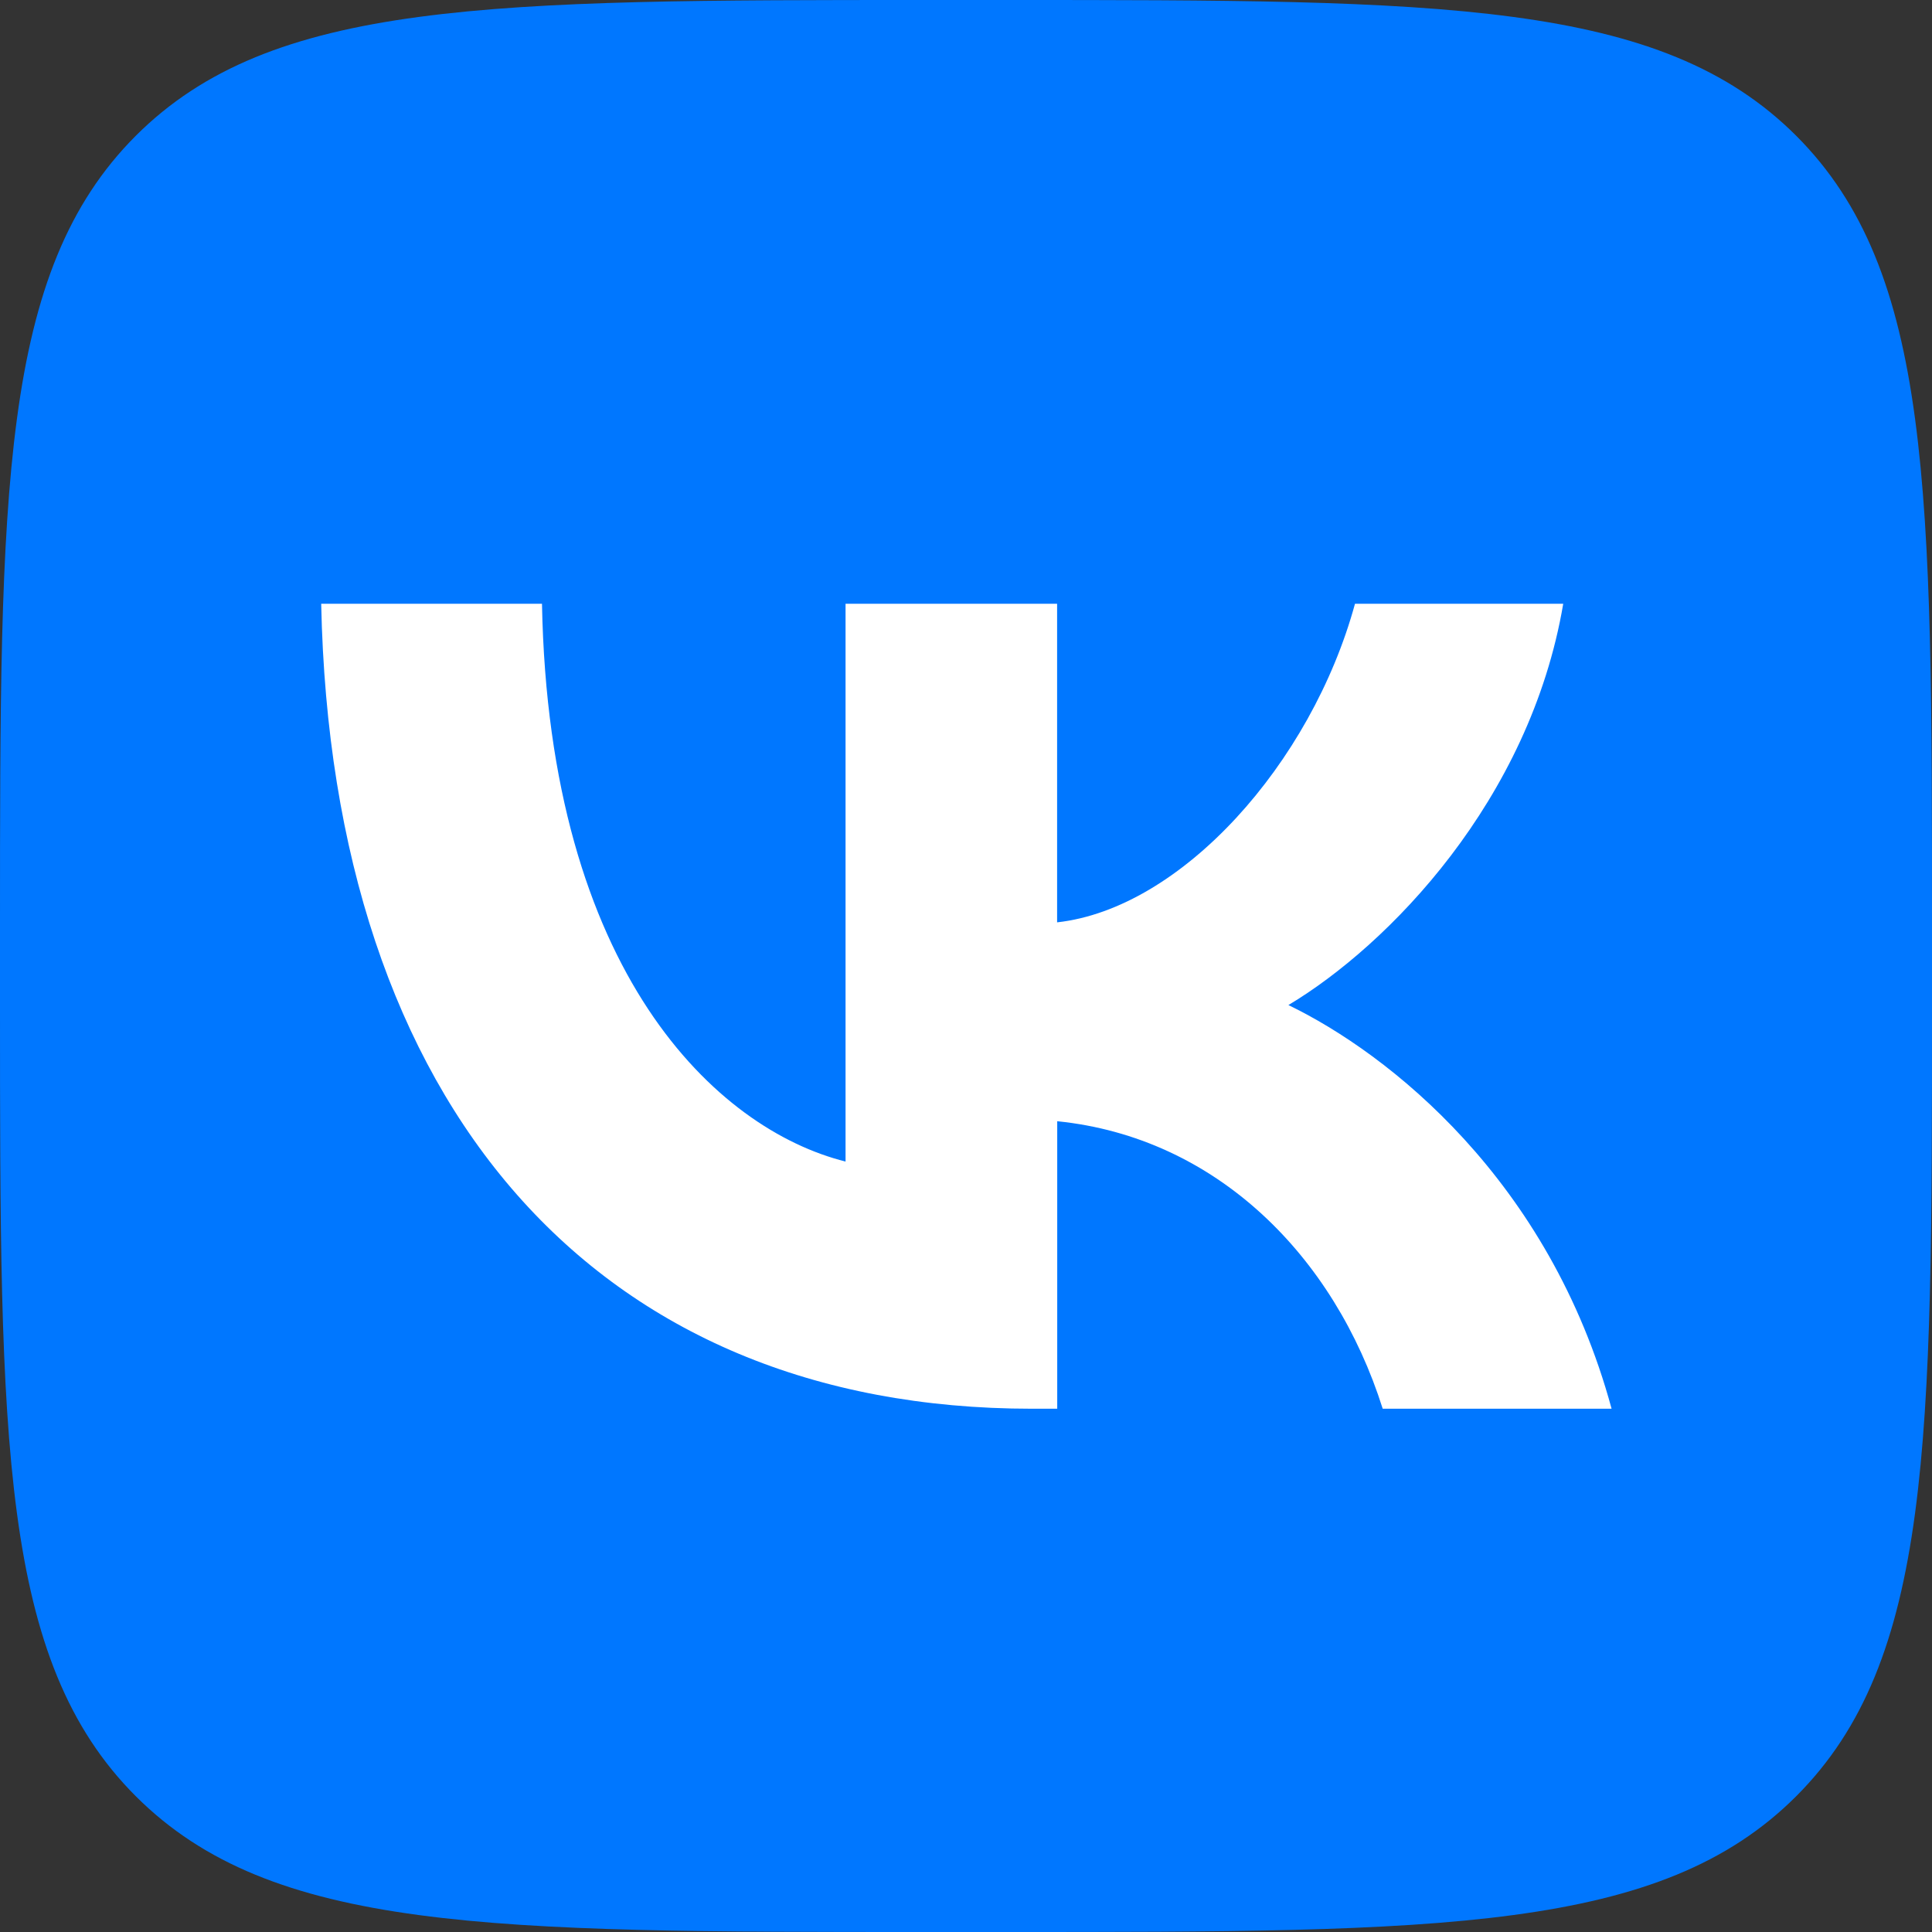 <svg width="32" height="32" fill="none" xmlns="http://www.w3.org/2000/svg"><rect width="100%" height="100%" fill="#333333" stroke="none"/><path d="M0 15.36C0 8.119 0 4.499 2.249 2.249 4.499 0 8.119 0 15.36 0h1.28c7.241 0 10.861 0 13.111 2.249C32 4.499 32 8.119 32 15.36v1.28c0 7.241 0 10.861-2.249 13.111C27.501 32 23.881 32 16.64 32h-1.28c-7.241 0-10.861 0-13.111-2.249C0 27.501 0 23.881 0 16.64v-1.28Z" fill="#07F"/><path d="M17.092 23.333C9.872 23.333 5.492 18.324 5.32 10h3.657c.114 6.115 2.896 8.706 5.028 9.239V10h3.504v5.277c2.057-.228 4.21-2.628 4.934-5.277h3.449c-.552 3.257-2.896 5.657-4.552 6.647 1.657.8 4.324 2.896 5.353 6.686h-3.791c-.8-2.533-2.761-4.496-5.391-4.762v4.762h-.419Z" fill="#fff"/></svg>